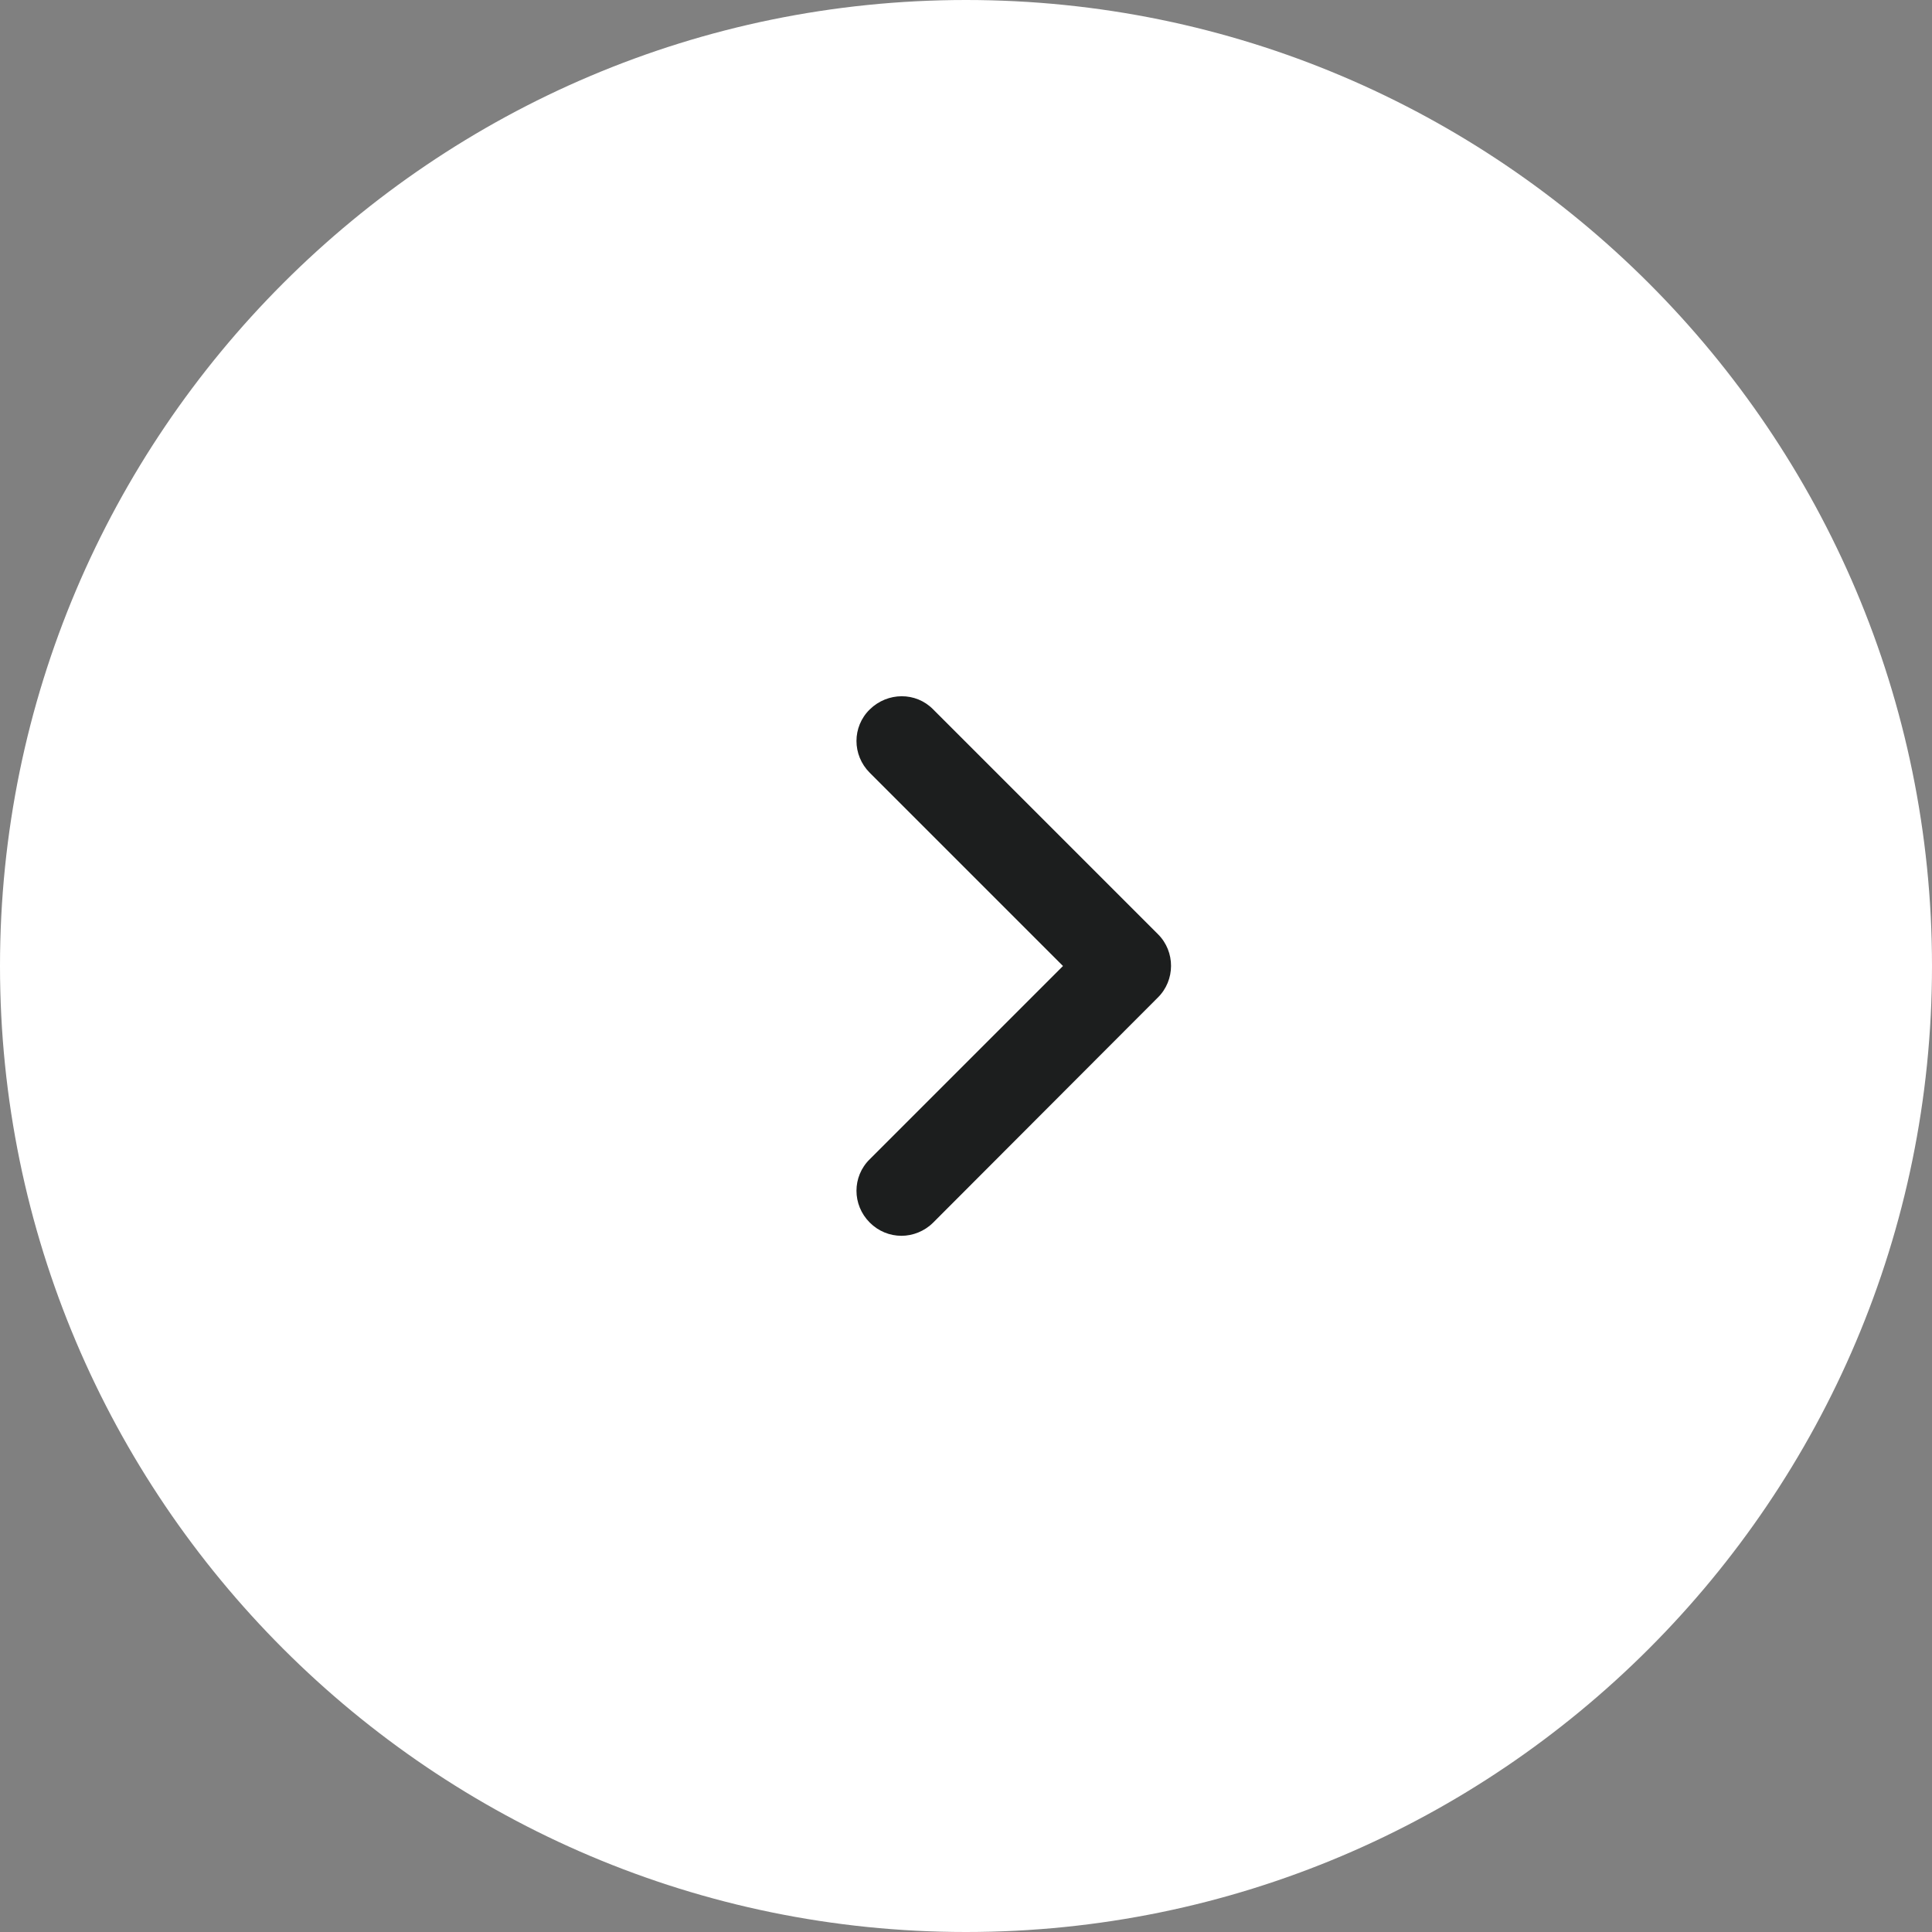 <?xml version="1.0" encoding="UTF-8"?> <!-- Generator: Adobe Illustrator 25.3.1, SVG Export Plug-In . SVG Version: 6.00 Build 0) --> <svg xmlns:svgjs="http://svgjs.com/svgjs" xmlns="http://www.w3.org/2000/svg" xmlns:xlink="http://www.w3.org/1999/xlink" id="Слой_1" x="0px" y="0px" viewBox="0 0 512 512" style="enable-background:new 0 0 512 512;" xml:space="preserve"><rect x="0" y="0" width="512" height="512" fill="#808080" stroke="none"/> <style type="text/css"> .st0{fill:#FFFFFF;} .st1{fill:#1C1E1E;} </style> <g> <g> <g> <path class="st0" d="M256,0C114.8,0,0,114.8,0,256s114.8,256,256,256s256-114.8,256-256S397.2,0,256,0z"></path> </g> </g> </g> <path class="st1" d="M306.8,264.4L247.3,324c-2.3,2.3-5.4,3.5-8.4,3.5c-3.1,0-6.1-1.2-8.4-3.5c-4.7-4.7-4.7-12.2,0-16.8l51.2-51.2 l-51.2-51.2c-4.7-4.7-4.7-12.2,0-16.8s12.2-4.7,16.8,0l59.6,59.6C311.5,252.2,311.5,259.8,306.8,264.4z"></path> </svg> 